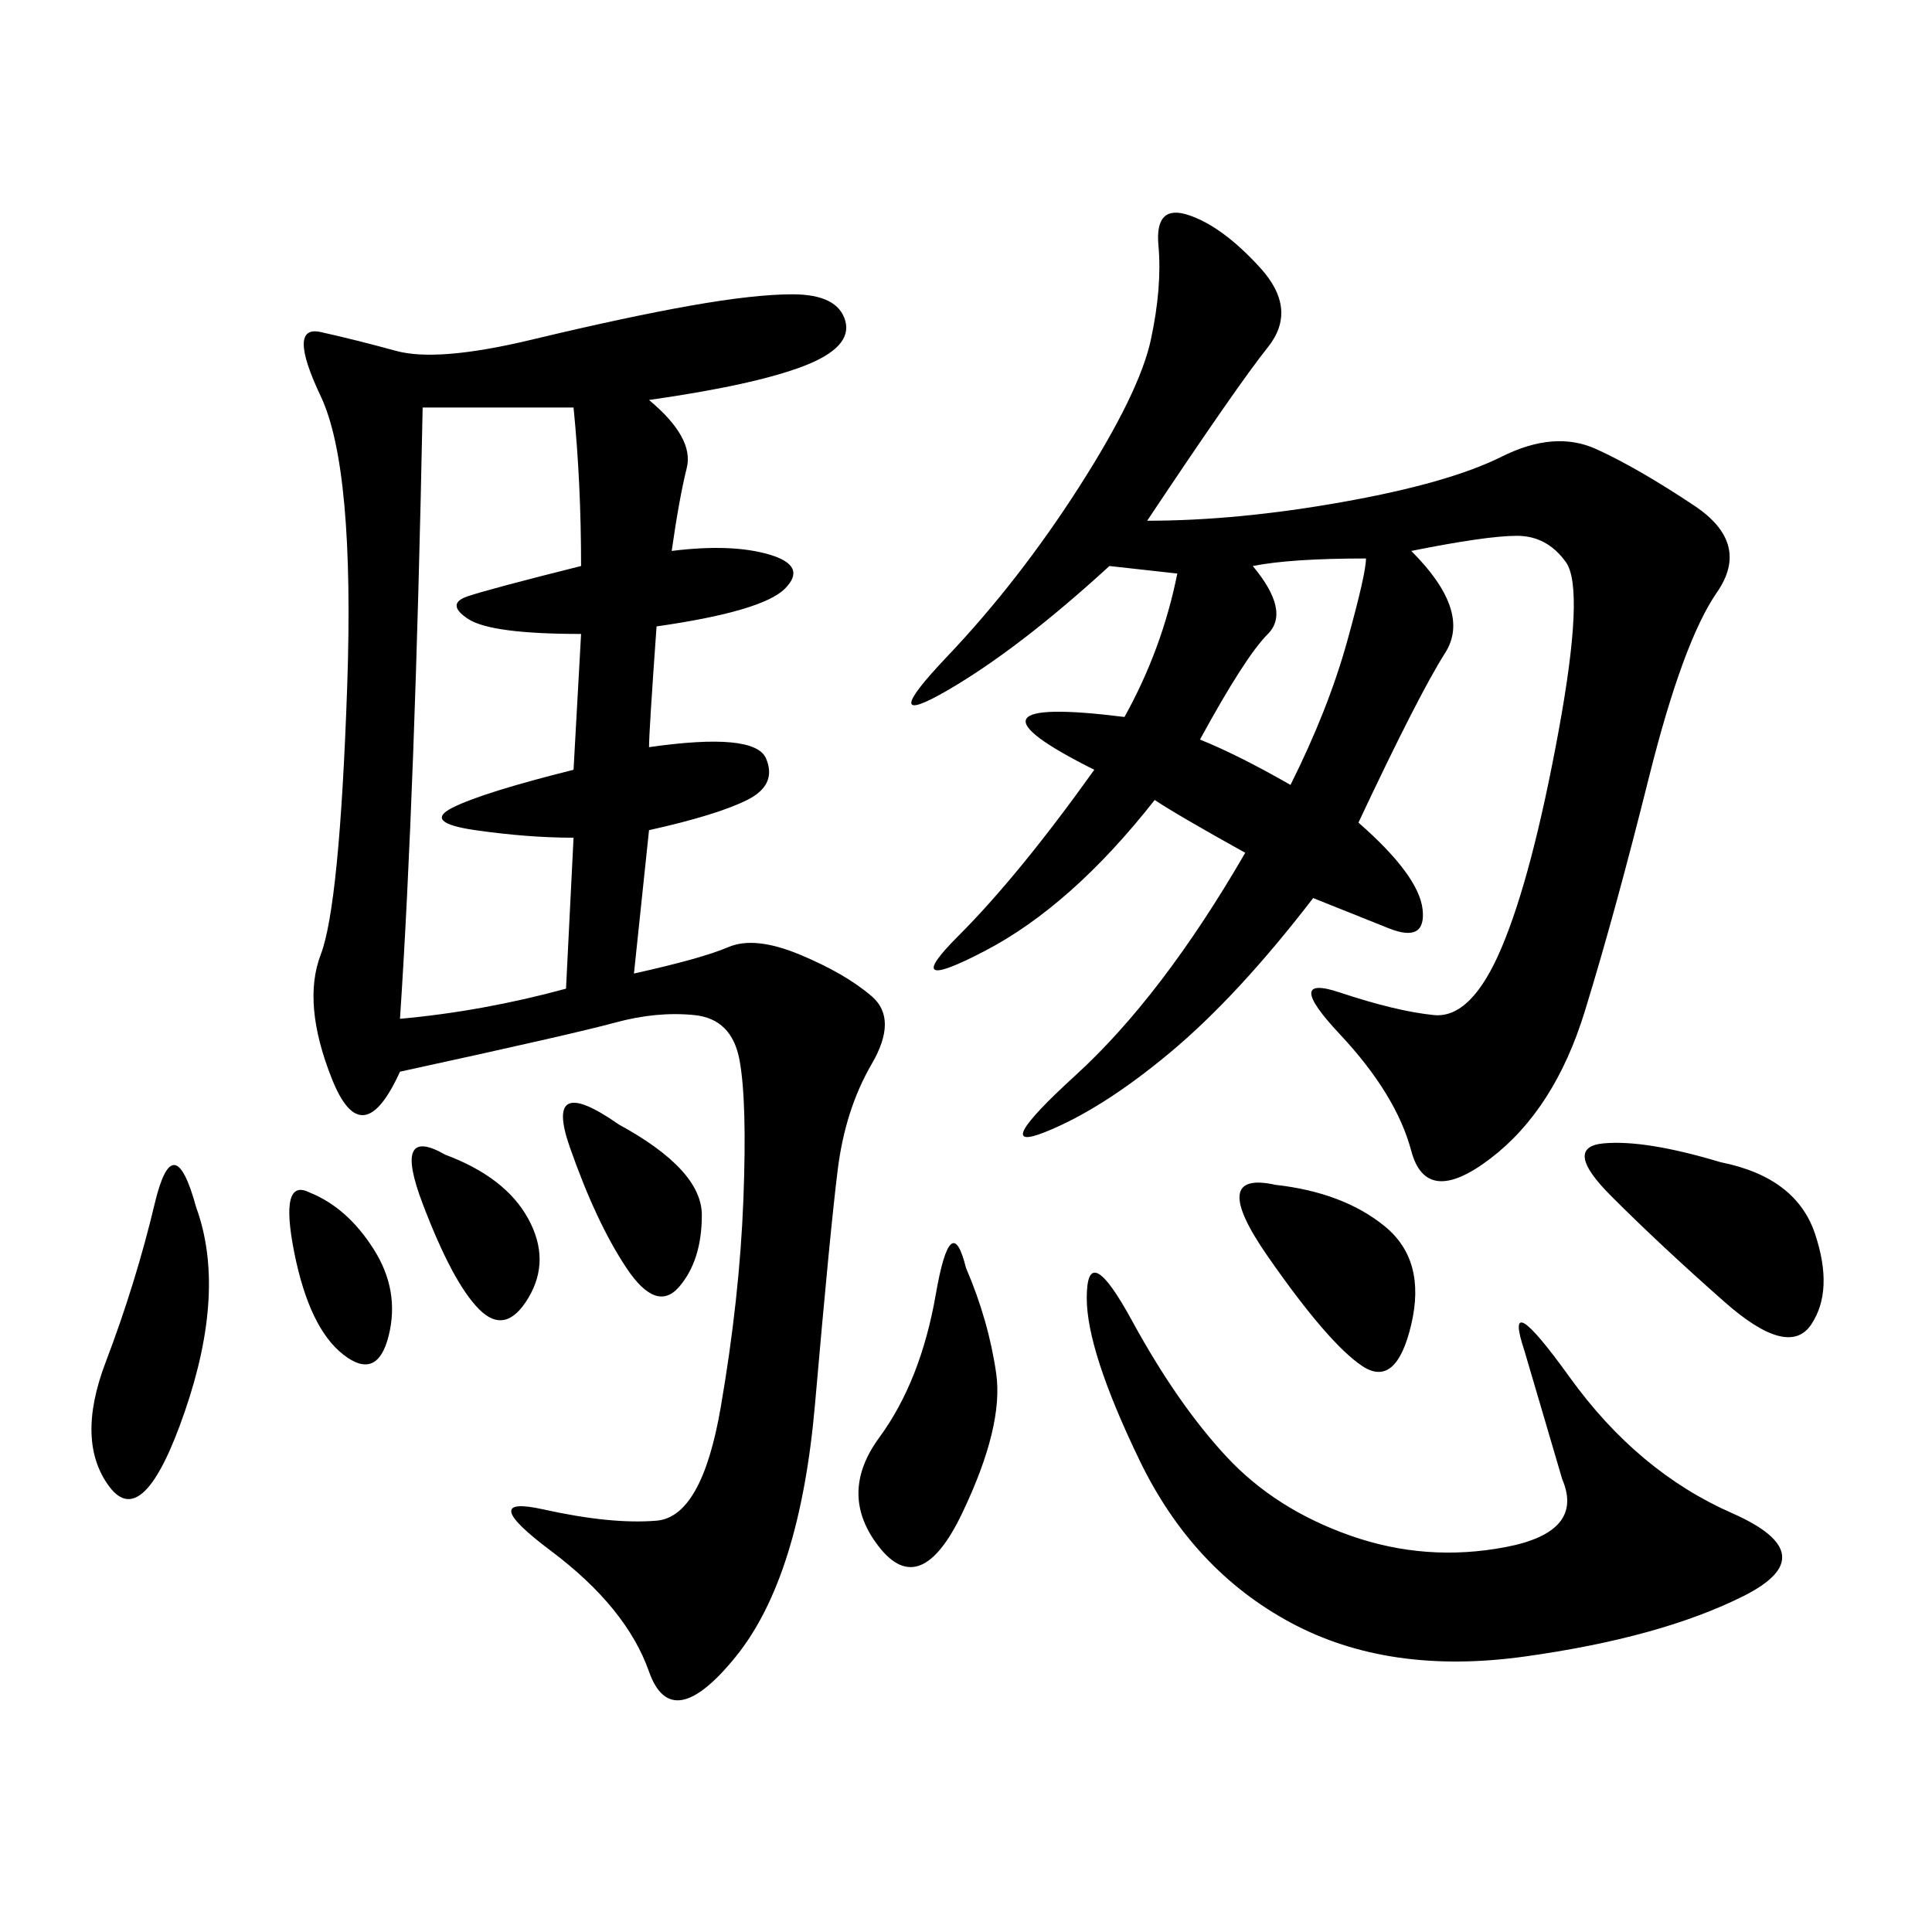 <svg xmlns="http://www.w3.org/2000/svg" xmlns:xlink="http://www.w3.org/1999/xlink" width="300" height="300"><path d="M62.11 166.41Q56.25 179.30 51.56 167.58Q46.88 155.86 49.80 148.24Q52.73 140.63 53.91 106.64Q55.08 72.66 49.80 61.52Q44.53 50.39 49.80 51.56Q55.08 52.73 61.52 54.49Q67.97 56.25 82.62 52.73Q97.27 49.22 107.23 47.46Q117.19 45.70 123.05 45.70L123.05 45.70Q130.08 45.70 131.25 49.80Q132.42 53.91 124.80 56.84Q117.19 59.77 100.78 62.11L100.78 62.11Q107.81 67.97 106.64 72.66Q105.47 77.34 104.30 85.55L104.30 85.55Q113.67 84.38 119.53 86.13Q125.39 87.89 121.88 91.41Q118.36 94.92 101.95 97.27L101.95 97.27Q100.78 113.67 100.78 116.02L100.78 116.02Q117.19 113.67 118.95 117.77Q120.70 121.88 116.02 124.22Q111.33 126.56 100.78 128.91L100.78 128.91L98.44 151.17Q108.98 148.83 113.09 147.07Q117.19 145.31 124.22 148.24Q131.25 151.17 135.35 154.69Q139.45 158.20 135.35 165.23Q131.25 172.27 130.08 181.64Q128.91 191.02 126.56 217.97Q124.22 244.92 114.26 257.23Q104.30 269.53 100.78 259.57Q97.27 249.61 85.55 240.82Q73.83 232.03 84.38 234.38Q94.92 236.72 101.95 236.13Q108.98 235.55 111.91 218.55Q114.84 201.56 115.43 186.33Q116.02 171.09 114.84 164.65Q113.67 158.20 107.81 157.62Q101.95 157.03 95.51 158.79Q89.06 160.55 62.11 166.41L62.11 166.41ZM178.13 80.86Q192.19 80.86 208.59 77.93Q225 75 233.20 70.90Q241.41 66.80 247.85 69.73Q254.30 72.66 263.09 78.52Q271.88 84.38 266.60 91.99Q261.33 99.61 256.05 120.70Q250.78 141.80 246.09 157.03Q241.41 172.27 231.45 179.88Q221.48 187.50 219.14 178.71Q216.80 169.92 208.01 160.55Q199.22 151.17 208.01 154.10Q216.80 157.03 222.66 157.62Q228.52 158.20 233.20 147.07Q237.89 135.94 241.99 113.67Q246.09 91.41 243.16 87.30Q240.23 83.20 235.55 83.20L235.55 83.20Q230.86 83.20 219.14 85.55L219.14 85.55Q228.52 94.92 224.41 101.37Q220.31 107.81 210.94 127.73L210.94 127.73Q220.31 135.94 220.90 141.21Q221.48 146.48 215.63 144.14L215.63 144.14L203.91 139.45Q192.19 154.69 181.64 163.48Q171.09 172.27 162.30 175.78Q153.52 179.30 166.99 166.99Q180.47 154.69 193.36 132.42L193.36 132.42Q182.81 126.56 179.30 124.22L179.30 124.22Q166.41 140.63 152.93 147.66Q139.45 154.69 148.83 145.31Q158.20 135.94 169.92 119.53L169.92 119.53Q146.48 107.81 174.61 111.33L174.61 111.33Q180.47 100.78 182.81 89.06L182.81 89.06L172.27 87.89Q158.20 100.78 147.07 107.23Q135.94 113.67 147.07 101.95Q158.20 90.23 167.58 75.59Q176.95 60.94 178.71 52.73Q180.47 44.53 179.88 38.09Q179.30 31.64 184.57 33.40Q189.84 35.16 195.70 41.60Q201.56 48.05 196.88 53.91Q192.19 59.77 178.13 80.86L178.13 80.86ZM175.78 205.08Q182.81 217.97 190.43 226.17Q198.05 234.38 209.77 238.48Q221.48 242.58 233.79 240.23Q246.09 237.89 242.58 229.69L242.58 229.69L236.72 209.77Q233.20 199.22 243.75 213.87Q254.30 228.52 268.95 234.96Q283.59 241.41 270.70 247.85Q257.81 254.30 236.72 257.23Q215.63 260.16 200.39 251.95Q185.16 243.75 176.95 226.76Q168.75 209.77 168.75 201.56L168.75 201.56Q168.75 192.19 175.78 205.08L175.78 205.08ZM62.11 158.20Q75 157.03 87.89 153.52L87.89 153.52L89.06 130.08Q82.03 130.08 73.83 128.91Q65.63 127.73 70.31 125.39Q75 123.05 89.06 119.53L89.06 119.53L90.23 98.44Q76.17 98.44 72.66 96.09Q69.14 93.75 72.66 92.58Q76.17 91.41 90.23 87.89L90.23 87.89Q90.23 75 89.06 63.28L89.06 63.28L65.63 63.28Q64.45 123.05 62.11 158.20L62.11 158.20ZM267.19 180.47Q278.91 182.81 281.84 191.60Q284.77 200.39 281.25 205.66Q277.73 210.94 267.77 202.15Q257.81 193.36 250.20 185.74Q242.58 178.13 249.02 177.54Q255.47 176.95 267.19 180.47L267.19 180.47ZM150 196.88Q153.52 205.08 154.69 213.28Q155.86 221.48 149.41 234.96Q142.97 248.44 136.52 240.23Q130.08 232.03 136.52 223.24Q142.97 214.45 145.31 200.98Q147.66 187.50 150 196.88L150 196.88ZM30.47 187.50Q35.16 200.39 28.71 219.14Q22.27 237.89 16.99 230.86Q11.72 223.83 16.41 211.52Q21.09 199.22 24.02 186.91Q26.95 174.61 30.47 187.50L30.47 187.50ZM198.05 183.98Q208.59 185.16 215.04 190.43Q221.48 195.70 219.14 205.66Q216.80 215.63 211.52 212.11Q206.25 208.59 196.88 195.12Q187.50 181.64 198.05 183.98L198.05 183.98ZM194.53 87.89Q200.39 94.92 196.88 98.44Q193.36 101.95 186.33 114.84L186.33 114.84Q192.19 117.19 200.39 121.88L200.39 121.88Q206.25 110.16 209.18 99.61Q212.11 89.06 212.11 86.72L212.11 86.72Q200.39 86.72 194.53 87.89L194.53 87.89ZM96.09 174.61Q108.98 181.64 108.98 188.67L108.98 188.67Q108.98 195.70 105.47 199.80Q101.95 203.91 97.27 196.88Q92.58 189.84 88.48 178.13Q84.38 166.41 96.09 174.61L96.09 174.61ZM69.14 179.30Q78.52 182.81 82.03 189.26Q85.55 195.70 82.03 201.56Q78.52 207.42 74.41 203.32Q70.31 199.22 65.63 186.91Q60.94 174.61 69.14 179.30L69.14 179.30ZM48.05 185.16Q53.91 187.50 58.01 193.95Q62.11 200.39 60.35 207.42Q58.59 214.45 53.32 210.35Q48.05 206.25 45.70 194.53Q43.36 182.81 48.05 185.16L48.05 185.16Z"/></svg>
